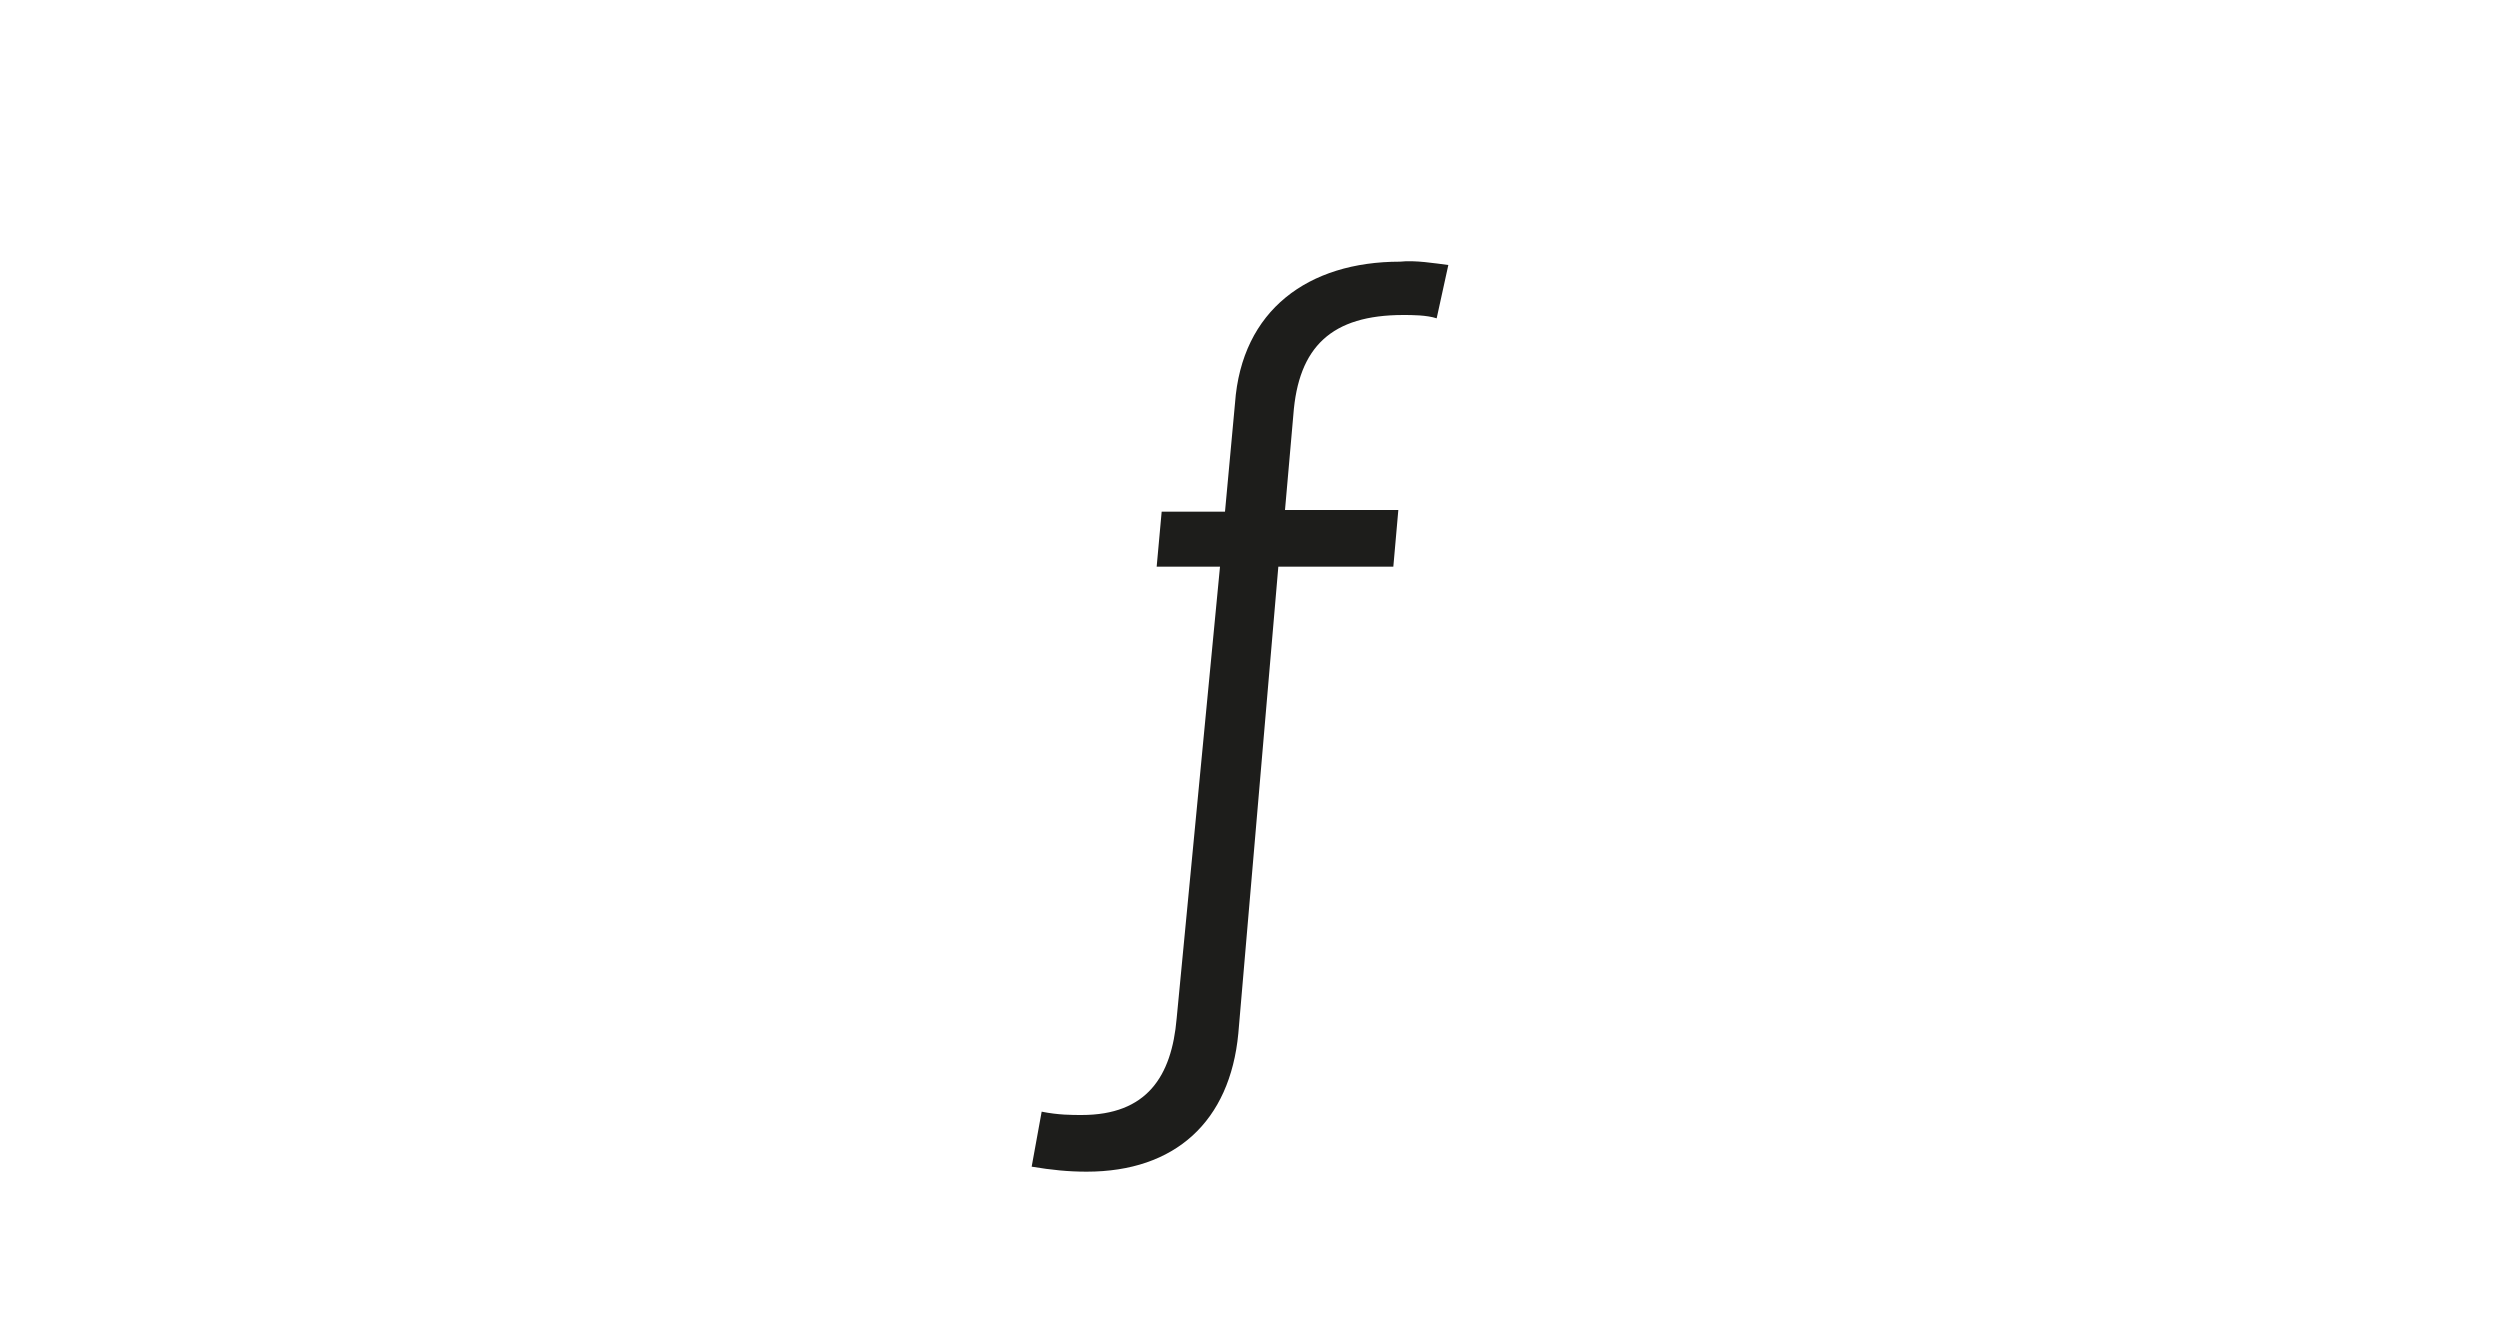 <?xml version="1.0" encoding="utf-8"?>
<!-- Generator: Adobe Illustrator 23.0.4, SVG Export Plug-In . SVG Version: 6.00 Build 0)  -->
<svg version="1.1" id="Ebene_1" xmlns="http://www.w3.org/2000/svg" xmlns:xlink="http://www.w3.org/1999/xlink" x="0px" y="0px"
	 viewBox="0 0 150 80" style="enable-background:new 0 0 150 80;" xml:space="preserve">
<style type="text/css">
	.st0{fill:#FFFFFF;}
	.st1{fill:#1D1D1B;}
</style>
<g>
	<rect class="st0" width="150" height="80"/>
</g>
<g>
	<path class="st1" d="M86.9,15.9l-0.7,3.2c-0.6-0.2-1.5-0.2-2-0.2c-4.3,0-6.3,1.9-6.6,6l-0.5,5.7h6.8L83.6,34h-6.9l-2.4,28
		c-0.5,5.3-3.8,8.3-9.1,8.3c-1.1,0-2.1-0.1-3.3-0.3l0.6-3.3c1,0.2,1.8,0.2,2.4,0.2c3.9,0,5.4-2.3,5.7-5.8L73.2,34h-3.8l0.3-3.3h3.8
		l0.6-6.5c0.4-5.6,4.4-8.5,9.9-8.5C84.9,15.6,86.1,15.8,86.9,15.9z"/>
</g>
</svg>
